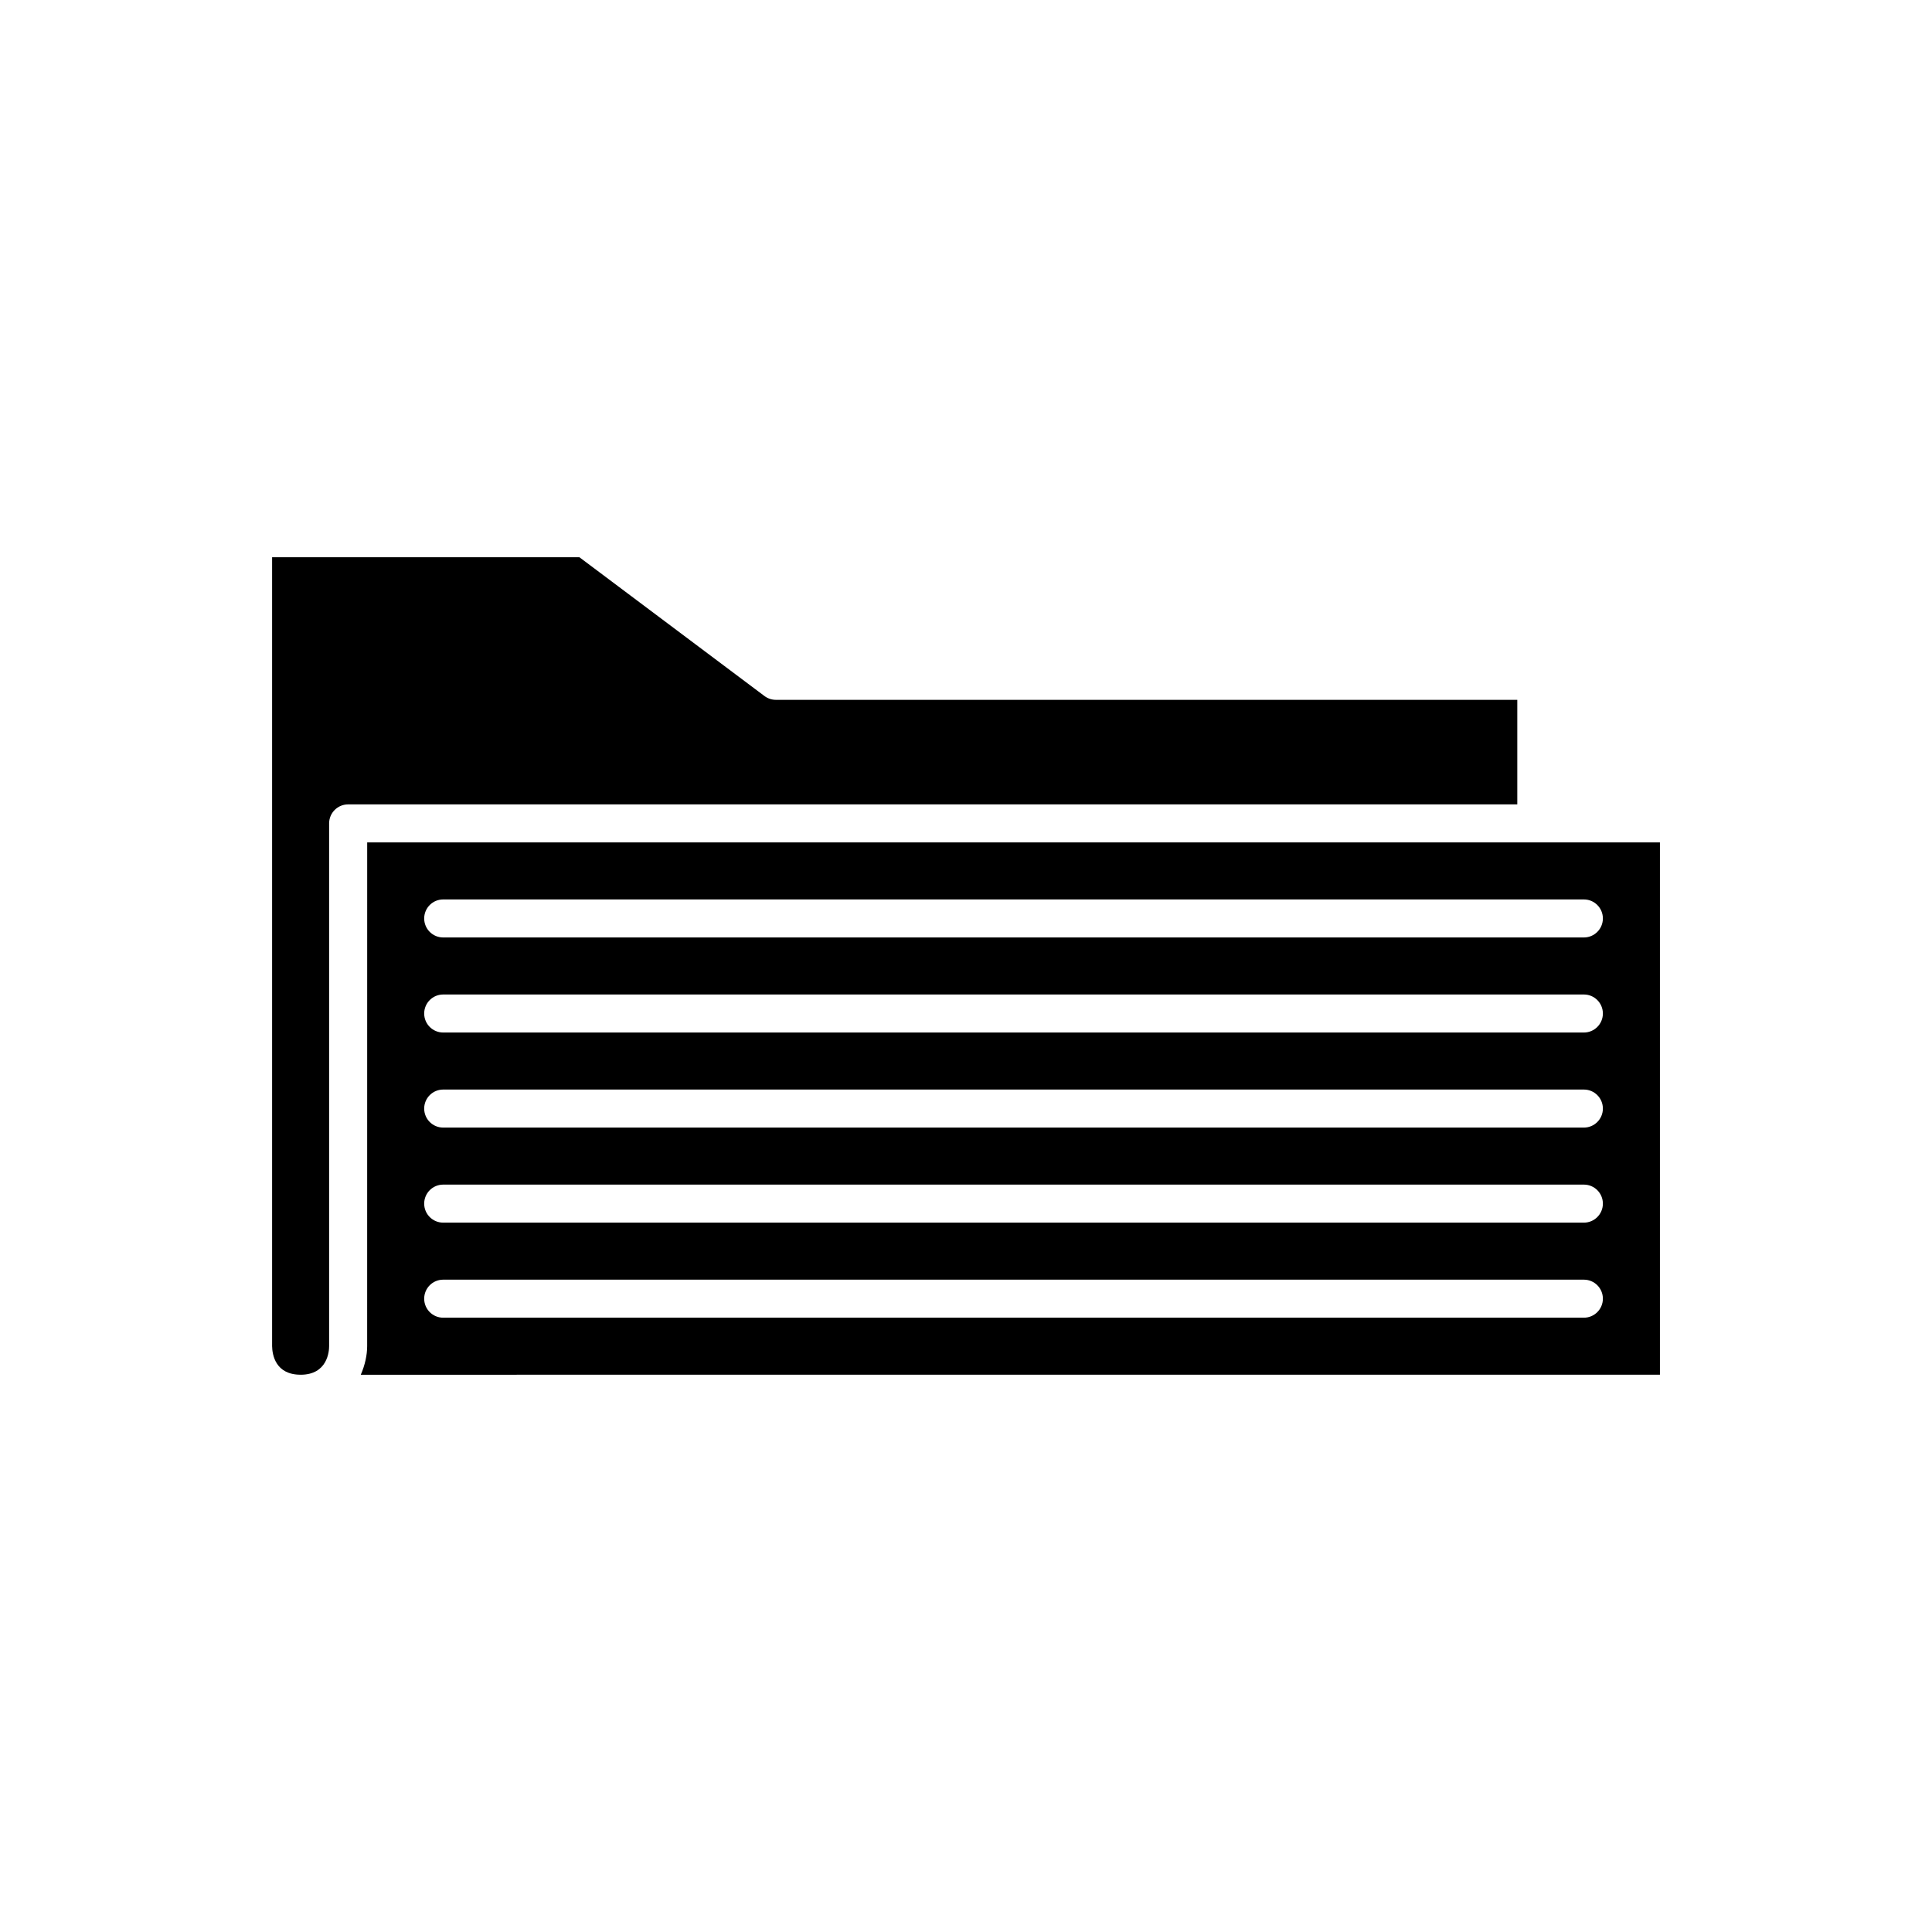 <svg xmlns="http://www.w3.org/2000/svg" fill="#000000" width="800px" height="800px" version="1.1" viewBox="144 144 512 512">
 <g>
  <path d="m241.3 500.76c0 2.316-0.566 4.992-1.691 7.559l344.29-0.004v-141.07h-342.59zm20.152-118.4h302.29c2.781 0 5.039 2.254 5.039 5.039 0 2.781-2.254 5.039-5.039 5.039h-302.29c-2.781 0-5.039-2.254-5.039-5.039 0.004-2.781 2.258-5.039 5.039-5.039zm0 25.191h302.29c2.781 0 5.039 2.254 5.039 5.039 0 2.781-2.254 5.039-5.039 5.039h-302.29c-2.781 0-5.039-2.254-5.039-5.039 0.004-2.781 2.258-5.039 5.039-5.039zm0 25.191h302.29c2.781 0 5.039 2.254 5.039 5.039 0 2.781-2.254 5.039-5.039 5.039h-302.29c-2.781 0-5.039-2.254-5.039-5.039 0.004-2.781 2.258-5.039 5.039-5.039zm0 25.191h302.29c2.781 0 5.039 2.254 5.039 5.039 0 2.781-2.254 5.039-5.039 5.039h-302.29c-2.781 0-5.039-2.254-5.039-5.039 0.004-2.785 2.258-5.039 5.039-5.039zm0 25.191h302.29c2.781 0 5.039 2.254 5.039 5.039 0 2.781-2.254 5.039-5.039 5.039h-302.29c-2.781 0-5.039-2.254-5.039-5.039 0.004-2.785 2.258-5.039 5.039-5.039z"/>
  <path d="m223.66 508.32c7.191 0 7.559-6.297 7.559-7.559v-138.55c0-2.781 2.254-5.039 5.039-5.039l309.84 0.004v-27.711h-196.48c-1.09 0-2.148-0.355-3.023-1.008l-49.039-36.777h-81.445v209.08c0.043 2.238 0.867 7.555 7.555 7.555z"/>
 </g>
</svg>